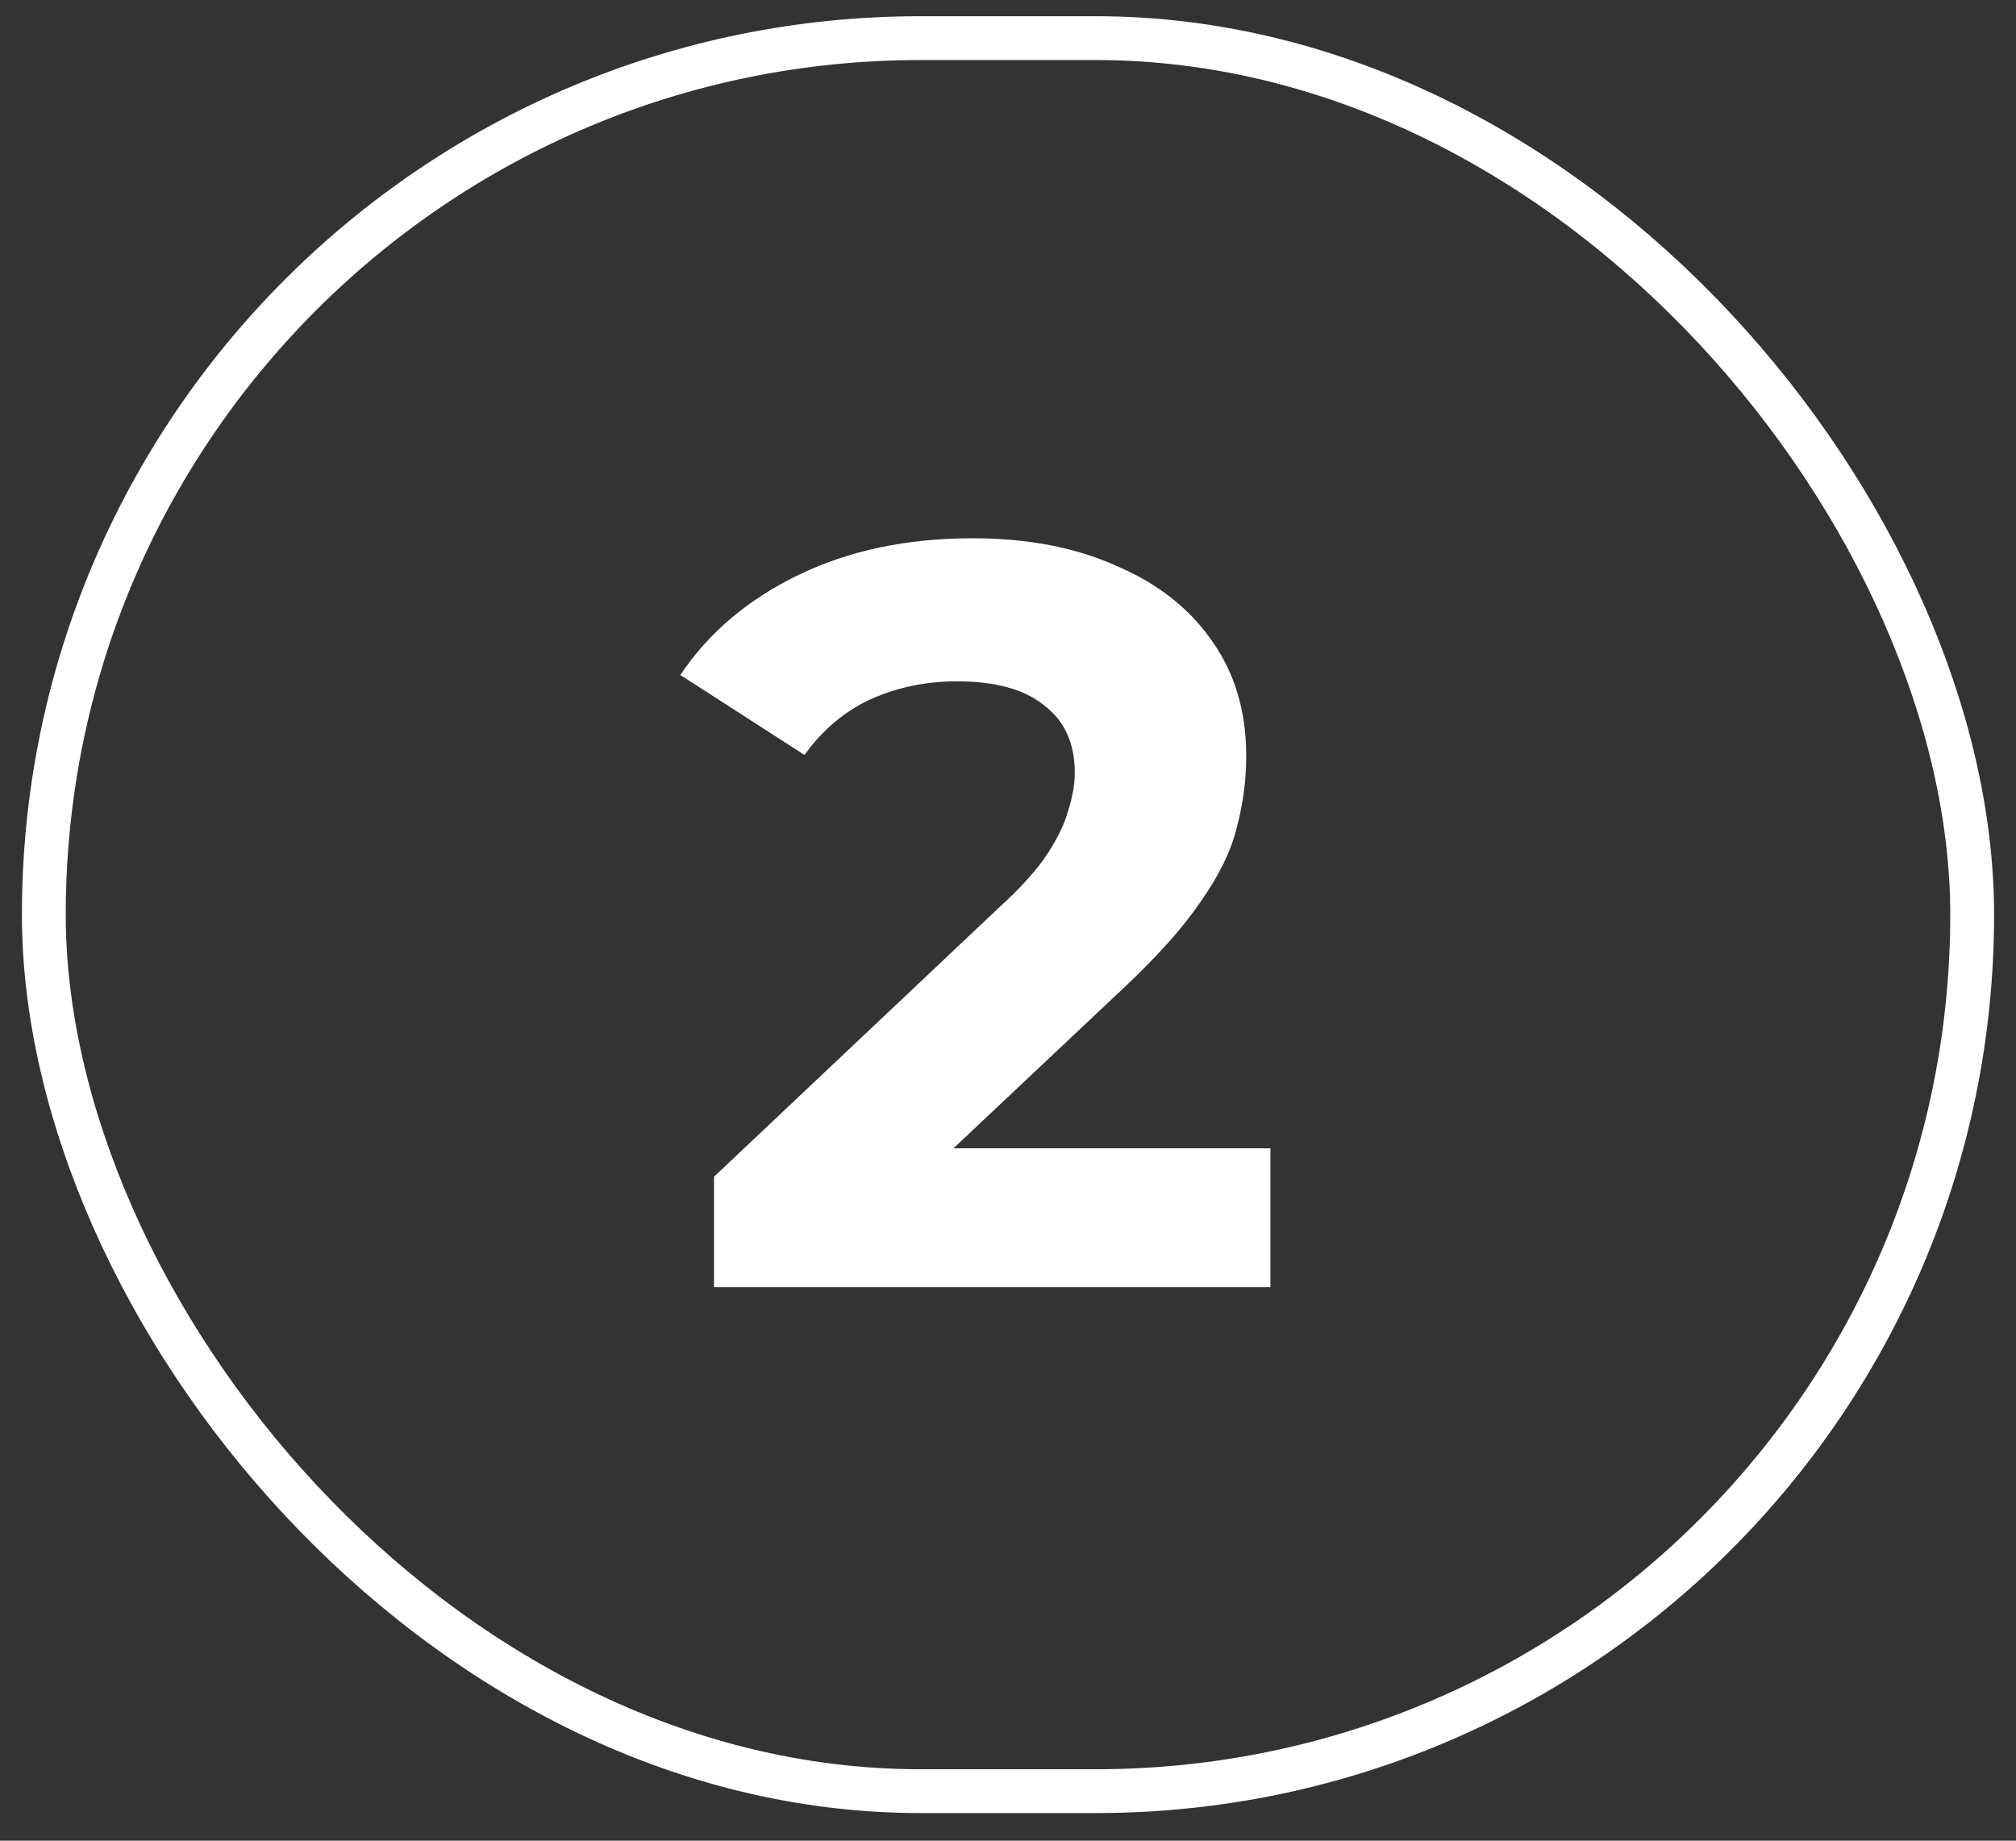 <svg xmlns="http://www.w3.org/2000/svg" width="46" height="42" viewBox="0 0 46 42" fill="none"><rect x="0" y="0" width="46" height="42" fill="#333333" stroke="none"/><rect x="1" y="0.87" width="44" height="40" rx="20" stroke="white"></rect><path d="M16.292 29.37V26.85L22.772 20.73C23.284 20.266 23.66 19.85 23.9 19.482C24.14 19.114 24.3 18.778 24.38 18.474C24.476 18.17 24.524 17.89 24.524 17.634C24.524 16.962 24.292 16.45 23.828 16.098C23.38 15.73 22.716 15.546 21.836 15.546C21.132 15.546 20.476 15.682 19.868 15.954C19.276 16.226 18.772 16.65 18.356 17.226L15.524 15.402C16.164 14.442 17.06 13.682 18.212 13.122C19.364 12.562 20.692 12.282 22.196 12.282C23.444 12.282 24.532 12.49 25.46 12.906C26.404 13.306 27.132 13.874 27.644 14.61C28.172 15.346 28.436 16.226 28.436 17.25C28.436 17.794 28.364 18.338 28.22 18.882C28.092 19.41 27.82 19.97 27.404 20.562C27.004 21.154 26.412 21.818 25.628 22.554L20.252 27.618L19.508 26.202H28.988V29.37H16.292Z" fill="white"></path></svg>